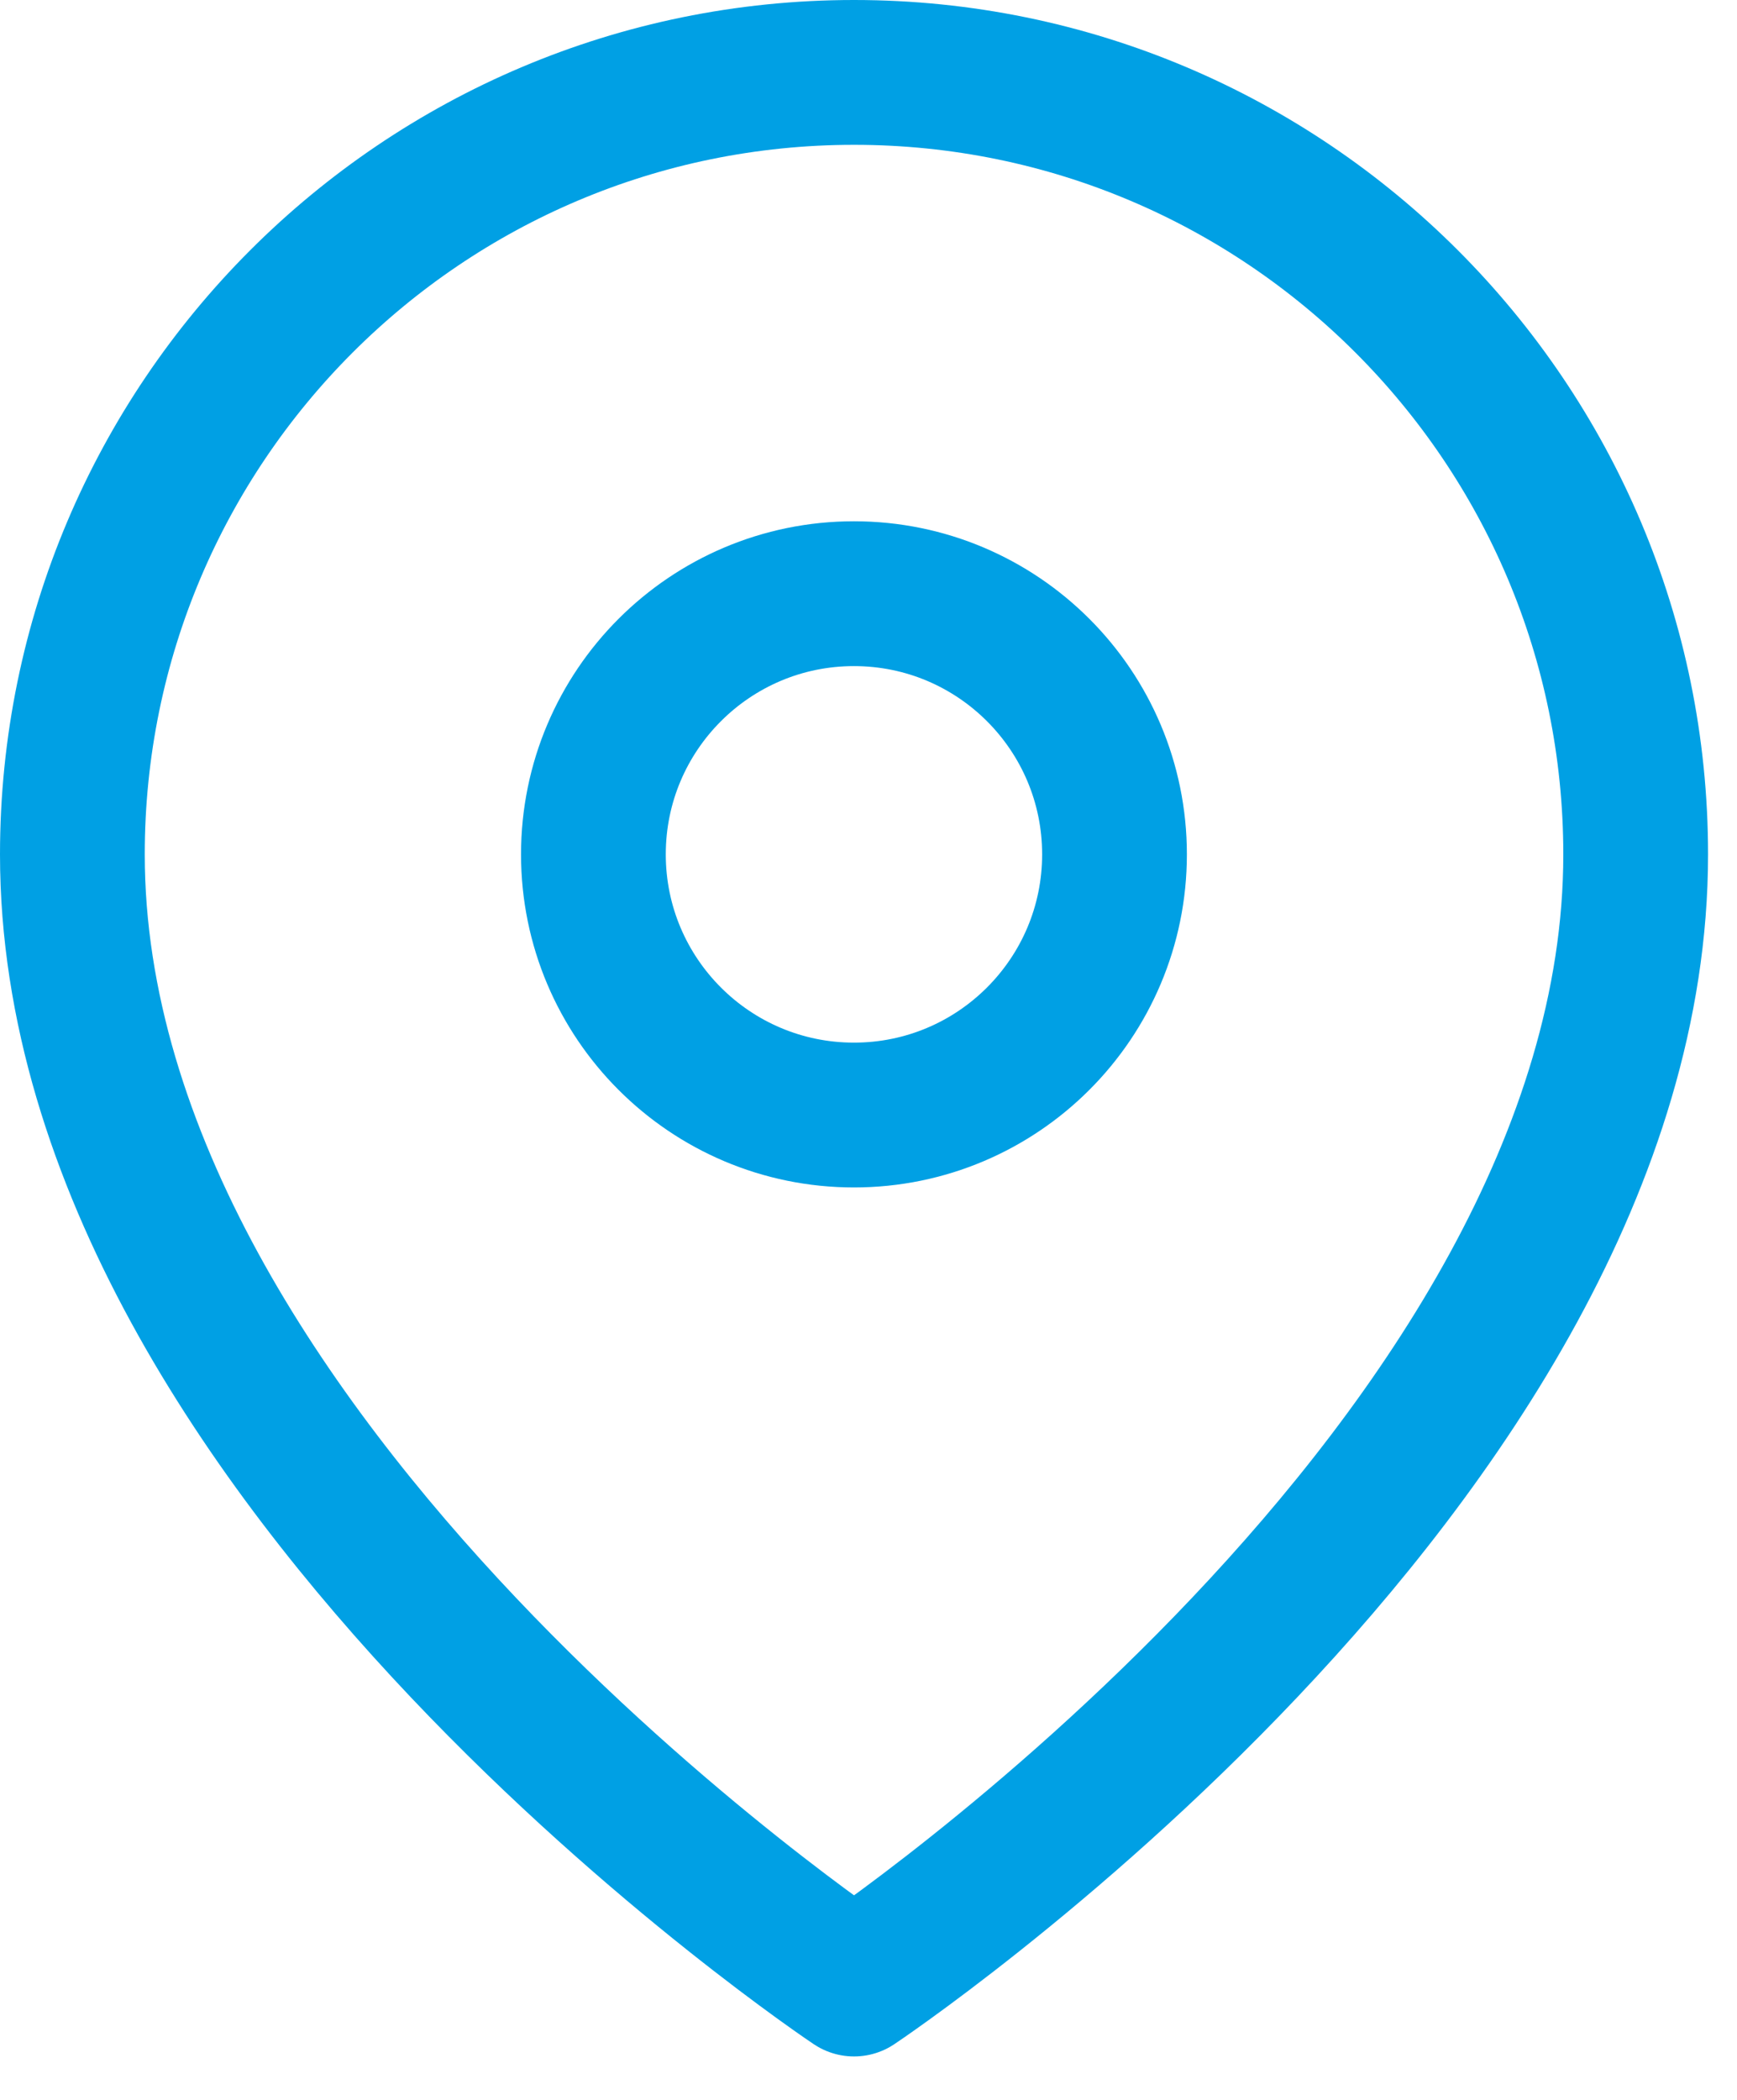 <svg width="24" height="29" viewBox="0 0 24 29" fill="none" xmlns="http://www.w3.org/2000/svg">
<g id="Group 162455">
<path id="Path 83198" d="M22.6 11.8C22.6 20.2 11.8 27.4 11.8 27.4C11.8 27.4 1 20.2 1 11.8C1 5.836 5.836 1 11.8 1C17.764 1 22.6 5.836 22.6 11.8Z" stroke="#00A0E4" stroke-width="2" stroke-linecap="round" stroke-linejoin="round"/>
<path id="Ellipse 9378" d="M11.799 15.399C13.787 15.399 15.399 13.787 15.399 11.799C15.399 9.811 13.787 8.199 11.799 8.199C9.811 8.199 8.199 9.811 8.199 11.799C8.199 13.787 9.811 15.399 11.799 15.399Z" stroke="#00A0E4" stroke-width="2" stroke-linecap="round" stroke-linejoin="round"/>
</g>
</svg>
